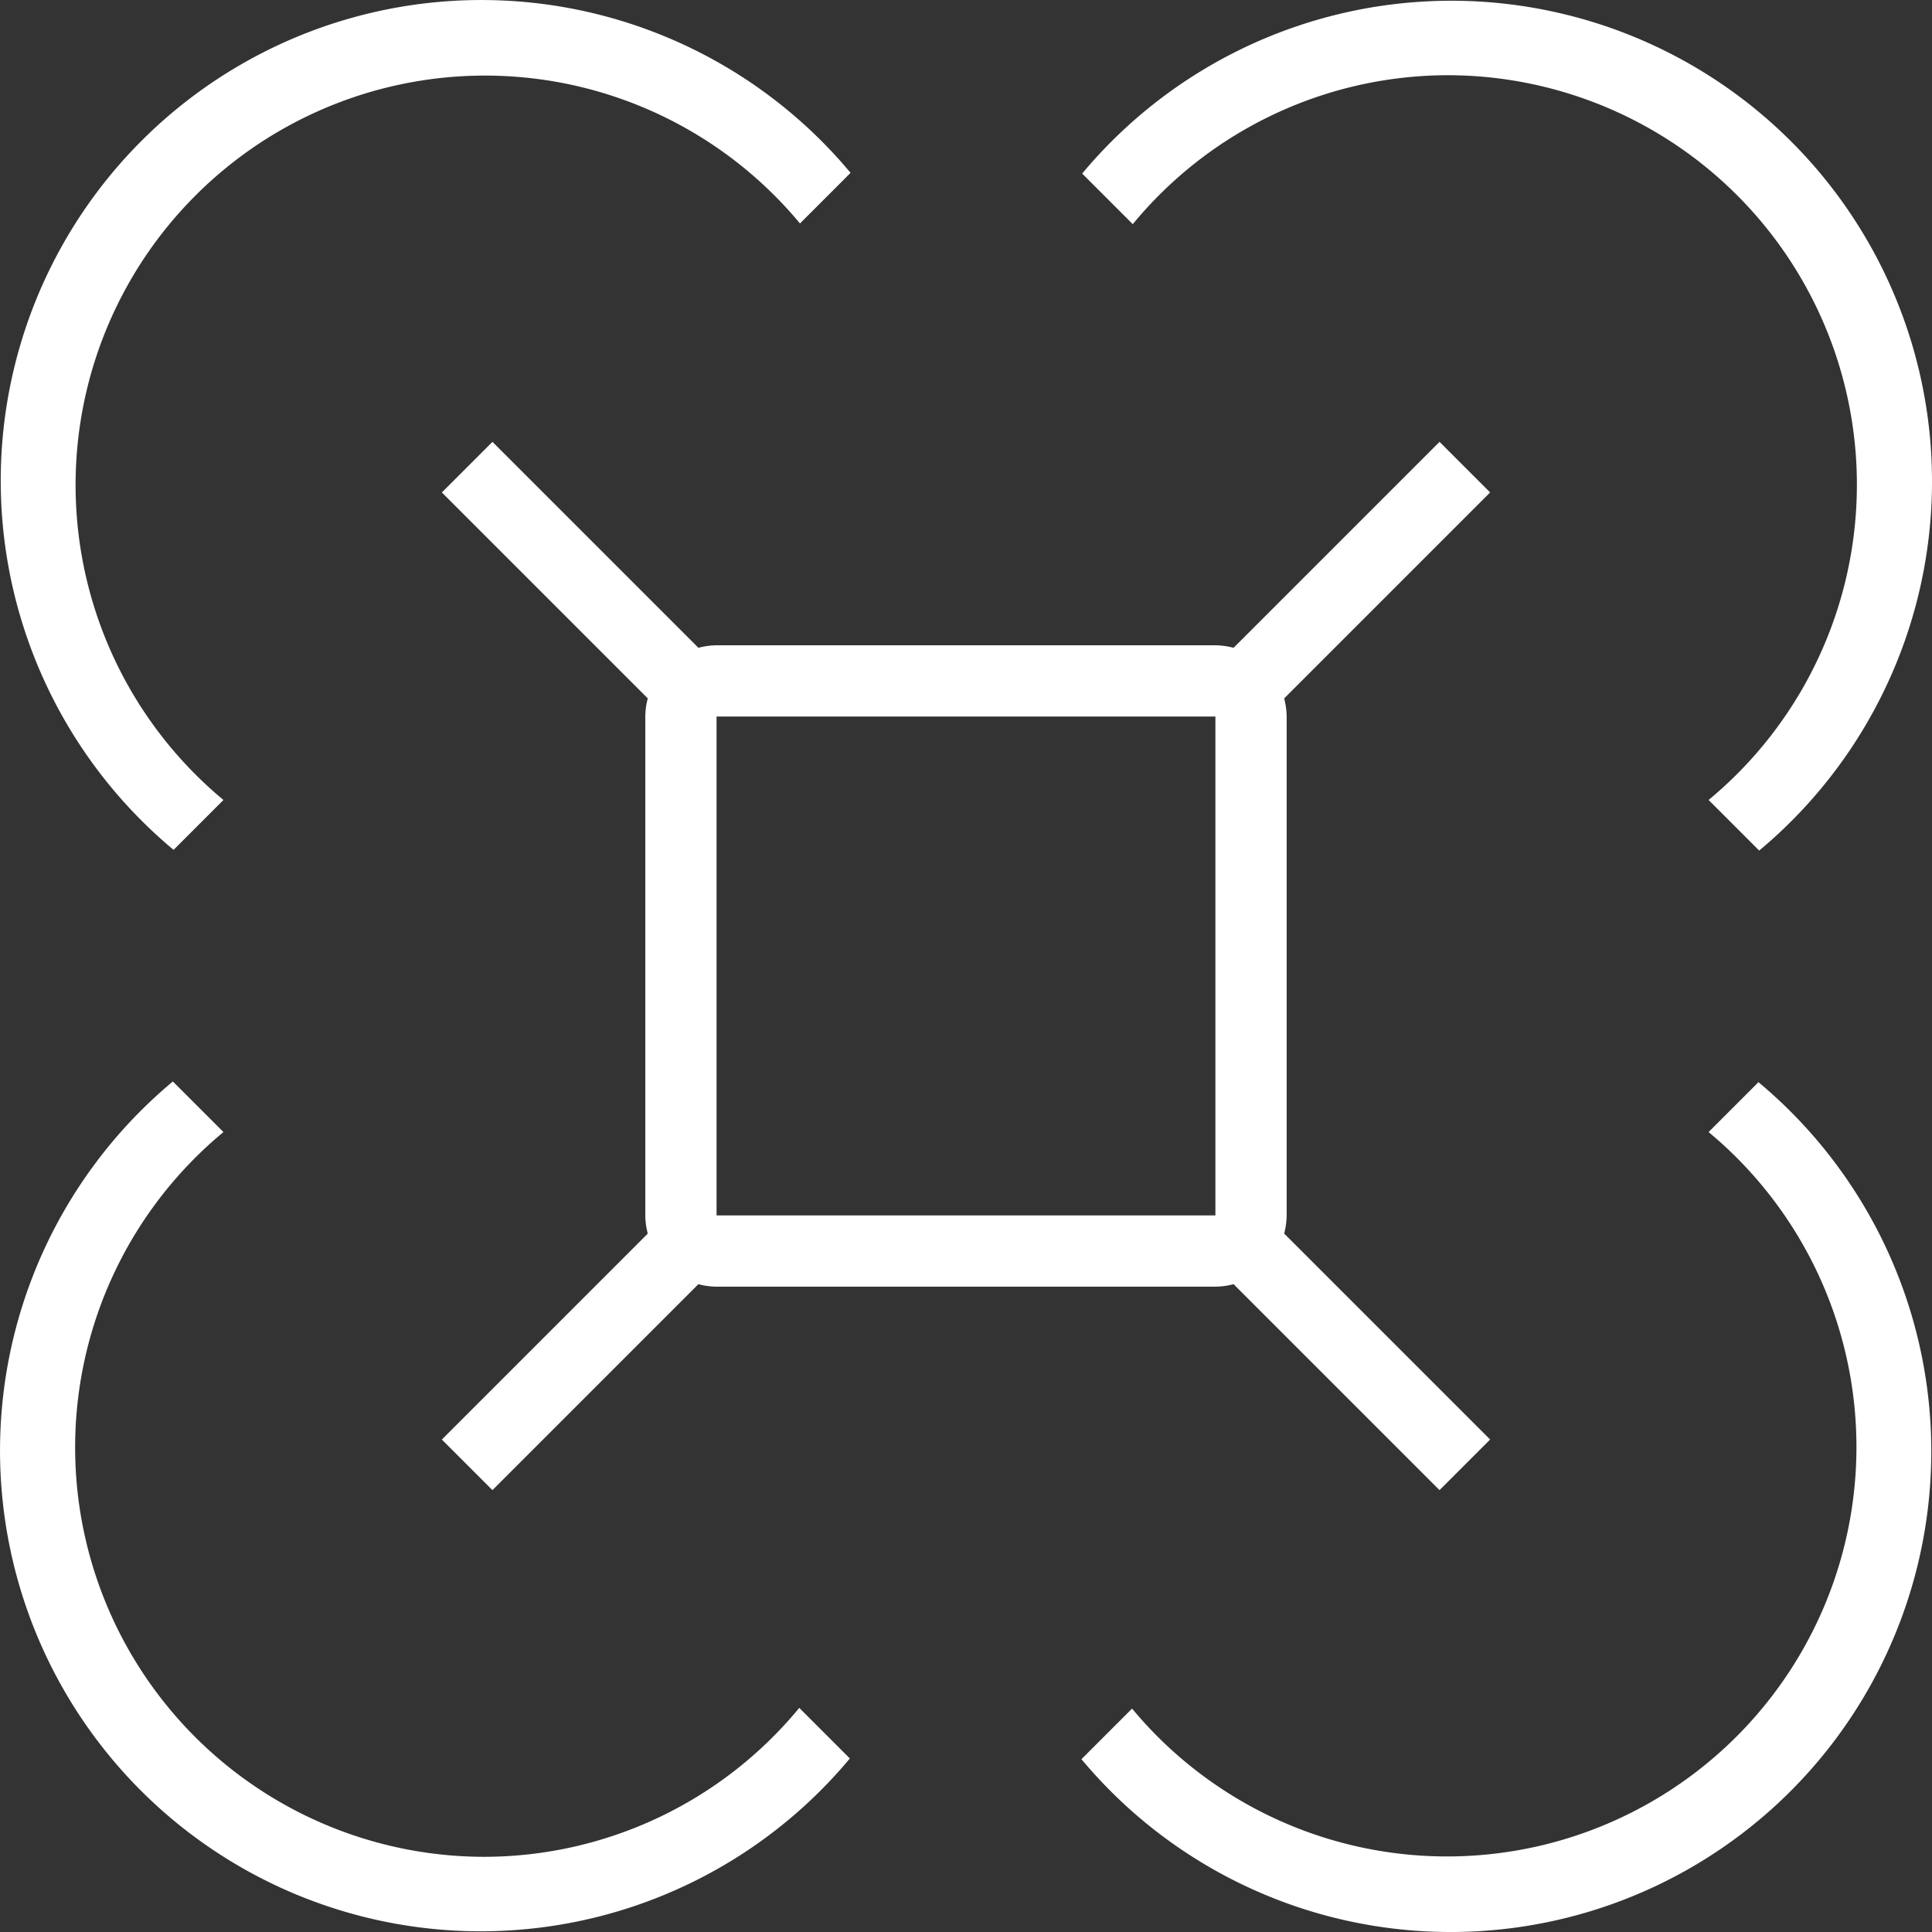 <svg viewBox="0 0 54.221 54.221" height="54.221" width="54.221" xmlns:xlink="http://www.w3.org/1999/xlink" xmlns="http://www.w3.org/2000/svg">
  <rect x="0" y="0" width="54.221" height="54.221" fill="#333333" stroke="none"/>
  <defs>
    <clipPath id="clip-path">
      <rect fill="#fff" transform="translate(0 0)" height="54.221" width="54.221" data-sanitized-data-name="Rectangle 90" data-name="Rectangle 90" id="Rectangle_90"></rect>
    </clipPath>
  </defs>
  <g transform="translate(0 0)" data-sanitized-data-name="Group 171" data-name="Group 171" id="Group_171">
    <g clip-path="url(#clip-path)" data-sanitized-data-name="Group 170" data-name="Group 170" id="Group_170">
      <path fill="#fff" d="M4.851,23.871l1.42-1.42a11.49,11.49,0,1,1,16.18-16.18l1.42-1.42a13.49,13.49,0,1,0-19,19Z" data-sanitized-data-name="Path 153" data-name="Path 153" id="Path_153"></path>
      <path fill="#fff" d="M13.611,52.111a11.49,11.49,0,0,1-7.34-20.34l-1.42-1.42a13.49,13.49,0,1,0,19,19l-1.42-1.42a11.472,11.472,0,0,1-8.82,4.18" data-sanitized-data-name="Path 154" data-name="Path 154" id="Path_154"></path>
      <path fill="#fff" d="M49.371,30.351l-1.42,1.42a11.49,11.49,0,1,1-16.18,16.18l-1.42,1.42a13.49,13.49,0,1,0,19-19Z" data-sanitized-data-name="Path 155" data-name="Path 155" id="Path_155"></path>
      <path fill="#fff" d="M40.611,2.111a11.49,11.49,0,0,1,7.34,20.34l1.42,1.42a13.49,13.49,0,1,0-19-19l1.42,1.42a11.472,11.472,0,0,1,8.82-4.18" data-sanitized-data-name="Path 156" data-name="Path 156" id="Path_156"></path>
      <path fill="#fff" d="M40.4,12.4l-5.78,5.78a2.147,2.147,0,0,0-.51-.07h-14a2.133,2.133,0,0,0-.51.07l-5.78-5.78L12.4,13.82l5.78,5.78a2.049,2.049,0,0,0-.07.51v14a2.036,2.036,0,0,0,.07.51L12.4,40.4l1.42,1.42,5.78-5.78a2.036,2.036,0,0,0,.51.07h14a2.049,2.049,0,0,0,.51-.07l5.78,5.78,1.42-1.42-5.78-5.78a2.133,2.133,0,0,0,.07-.51v-14a2.147,2.147,0,0,0-.07-.51l5.78-5.78Zm-6.29,21.71h-14v-14h14Z" data-sanitized-data-name="Path 157" data-name="Path 157" id="Path_157"></path>
    </g>
  </g>
</svg>
